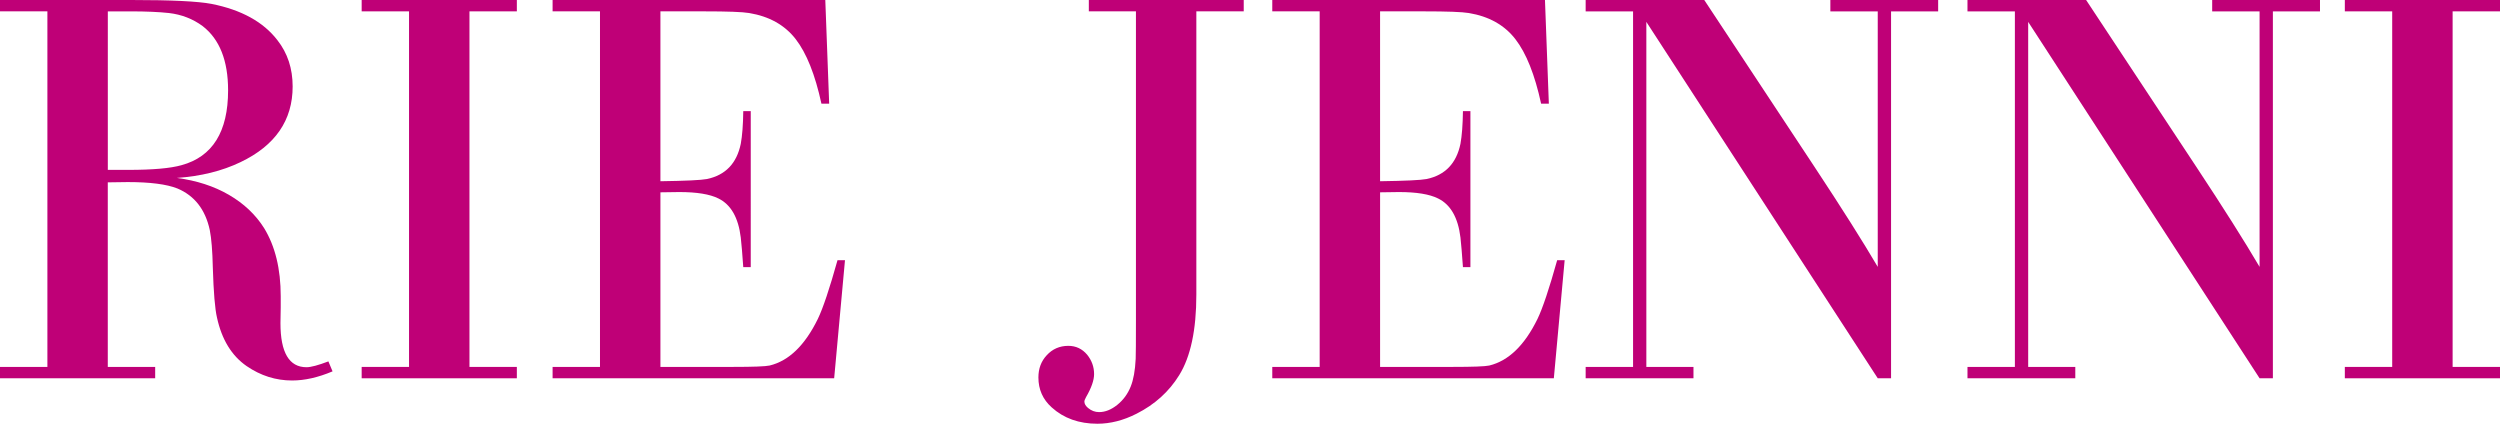 <?xml version="1.0" encoding="utf-8"?>
<!-- Generator: Adobe Illustrator 12.0.1, SVG Export Plug-In  -->
<!DOCTYPE svg PUBLIC "-//W3C//DTD SVG 1.1//EN" "http://www.w3.org/Graphics/SVG/1.1/DTD/svg11.dtd">
<svg  version="1.1" xmlns="http://www.w3.org/2000/svg" xmlns:xlink="http://www.w3.org/1999/xlink" xmlns:a="http://ns.adobe.com/AdobeSVGViewerExtensions/3.0/"
	 width="236" height="40" viewBox="0 0 236 40" enable-background="new 0 0 236 40" xml:space="preserve">
<defs>
</defs>
<path fill="#BF0077" d="M107.232,1.072h-4.447V0h14.623v1.072h-4.473V27.81c0,3.332-0.54,5.869-1.623,7.612
	c-0.959,1.552-2.302,2.765-4.027,3.636c-1.239,0.629-2.468,0.942-3.689,0.942c-1.743,0-3.183-0.515-4.316-1.543
	c-0.837-0.75-1.255-1.692-1.255-2.825c0-0.838,0.261-1.535,0.784-2.094c0.541-0.592,1.22-0.89,2.04-0.89
	c0.716,0,1.309,0.279,1.779,0.838c0.437,0.54,0.654,1.15,0.654,1.831c0,0.574-0.254,1.3-0.759,2.17
	c-0.104,0.192-0.157,0.332-0.157,0.42c0,0.209,0.114,0.41,0.341,0.602c0.313,0.262,0.662,0.393,1.046,0.393
	c0.575,0,1.147-0.227,1.713-0.68c0.567-0.455,0.991-1.029,1.27-1.727c0.262-0.646,0.419-1.518,0.472-2.617
	c0.017-0.383,0.025-1.639,0.025-3.767V1.072z"/>
<path fill="#BF0077" d="M124.577,34.637V1.072h-4.474V0h25.742l0.366,9.784h-0.731c-0.594-2.738-1.404-4.77-2.434-6.096
	c-1.029-1.325-2.494-2.145-4.395-2.459c-0.628-0.105-2.041-0.157-4.239-0.157h-4.133v16.037c2.39-0.034,3.854-0.104,4.395-0.209
	c1.745-0.367,2.808-1.474,3.193-3.323c0.139-0.767,0.217-1.796,0.235-3.086h0.705V25.22h-0.705
	c-0.088-1.256-0.167-2.189-0.235-2.801c-0.229-1.883-0.935-3.112-2.12-3.688c-0.803-0.401-2.032-0.601-3.689-0.601
	c-0.436,0-1.028,0.008-1.778,0.025v16.481h6.828c1.936,0,3.096-0.044,3.479-0.13c1.814-0.437,3.331-1.902,4.552-4.396
	c0.488-1.01,1.107-2.859,1.857-5.545h0.707l-1.021,11.145h-26.579v-1.073H124.577z"/>
<path fill="#BF0077" d="M178.517,35.71h-1.257L155.415,2.067v32.57h4.449v1.073h-10.178v-1.073h4.475V1.073h-4.475V0h11.196
	l10.388,15.723c2.579,3.907,4.576,7.063,5.989,9.47V1.073h-4.473V0h10.176v1.073h-4.446V35.71z"/>
<path fill="#BF0077" d="M4.474,34.637V1.072H0V0h12.4c3.767,0,6.287,0.123,7.561,0.366c2.825,0.559,4.9,1.701,6.227,3.428
	c0.959,1.221,1.438,2.677,1.438,4.369c0,3.192-1.639,5.573-4.918,7.142c-1.744,0.838-3.75,1.334-6.017,1.492
	c1.865,0.245,3.505,0.776,4.918,1.596c1.412,0.82,2.52,1.867,3.322,3.139c1.047,1.709,1.569,3.854,1.569,6.436v1.047
	c-0.017,0.855-0.025,1.352-0.025,1.491c0,2.772,0.819,4.16,2.459,4.16c0.418,0,1.106-0.185,2.066-0.55l0.393,0.941
	c-1.36,0.576-2.634,0.862-3.819,0.862c-1.535,0-2.965-0.452-4.291-1.36c-1.412-0.977-2.346-2.501-2.799-4.577
	c-0.192-0.819-0.323-2.39-0.393-4.709c-0.035-1.587-0.131-2.772-0.288-3.558c-0.418-1.937-1.438-3.245-3.061-3.925
	c-1.012-0.4-2.572-0.602-4.683-0.602c-0.349,0-0.977,0.009-1.884,0.026v17.423h4.474v1.073H0v-1.073H4.474z M10.177,16.037h1.937
	c2.302,0,3.976-0.148,5.022-0.444c2.931-0.802,4.396-3.157,4.396-7.064c0-2.808-0.803-4.831-2.407-6.069
	c-0.925-0.68-1.98-1.089-3.165-1.229c-0.978-0.105-2.181-0.157-3.61-0.157h-2.172V16.037z"/>
<polygon fill="#BF0077" points="38.613,34.637 38.613,1.072 34.141,1.072 34.141,0 48.79,0 48.79,1.072 44.317,1.072 44.317,34.637 
	48.79,34.637 48.79,35.71 34.141,35.71 34.141,34.637 "/>
<polygon fill="#BF0077" points="225.824,34.637 225.824,1.072 221.352,1.072 221.352,0 236,0 236,1.072 231.527,1.072 
	231.527,34.637 236,34.637 236,35.71 221.352,35.71 221.352,34.637 "/>
<path fill="#BF0077" d="M56.639,34.637V1.072h-4.474V0h25.743l0.366,9.784h-0.732c-0.593-2.738-1.405-4.77-2.433-6.096
	c-1.03-1.325-2.494-2.145-4.396-2.459c-0.628-0.105-2.039-0.157-4.237-0.157h-4.133v16.037c2.388-0.034,3.854-0.104,4.395-0.209
	c1.743-0.367,2.808-1.474,3.19-3.323c0.141-0.767,0.22-1.796,0.236-3.086h0.706V25.22h-0.706c-0.087-1.256-0.165-2.189-0.236-2.801
	c-0.227-1.883-0.933-3.112-2.117-3.688c-0.804-0.401-2.032-0.601-3.689-0.601c-0.437,0-1.029,0.008-1.778,0.025v16.481h6.828
	c1.935,0,3.096-0.044,3.479-0.13c1.813-0.436,3.33-1.902,4.551-4.396c0.489-1.01,1.107-2.859,1.858-5.545h0.706L78.745,35.71h-26.58
	v-1.073H56.639z"/>
<path fill="#BF0077" d="M214.561,35.71h-1.256L191.461,2.067v32.57h4.447v1.073H185.73v-1.073h4.475V1.073h-4.475V0h11.198
	l10.386,15.723c2.581,3.907,4.578,7.063,5.99,9.47V1.073h-4.474V0h10.177v1.073h-4.447V35.71z"/>
</svg>
